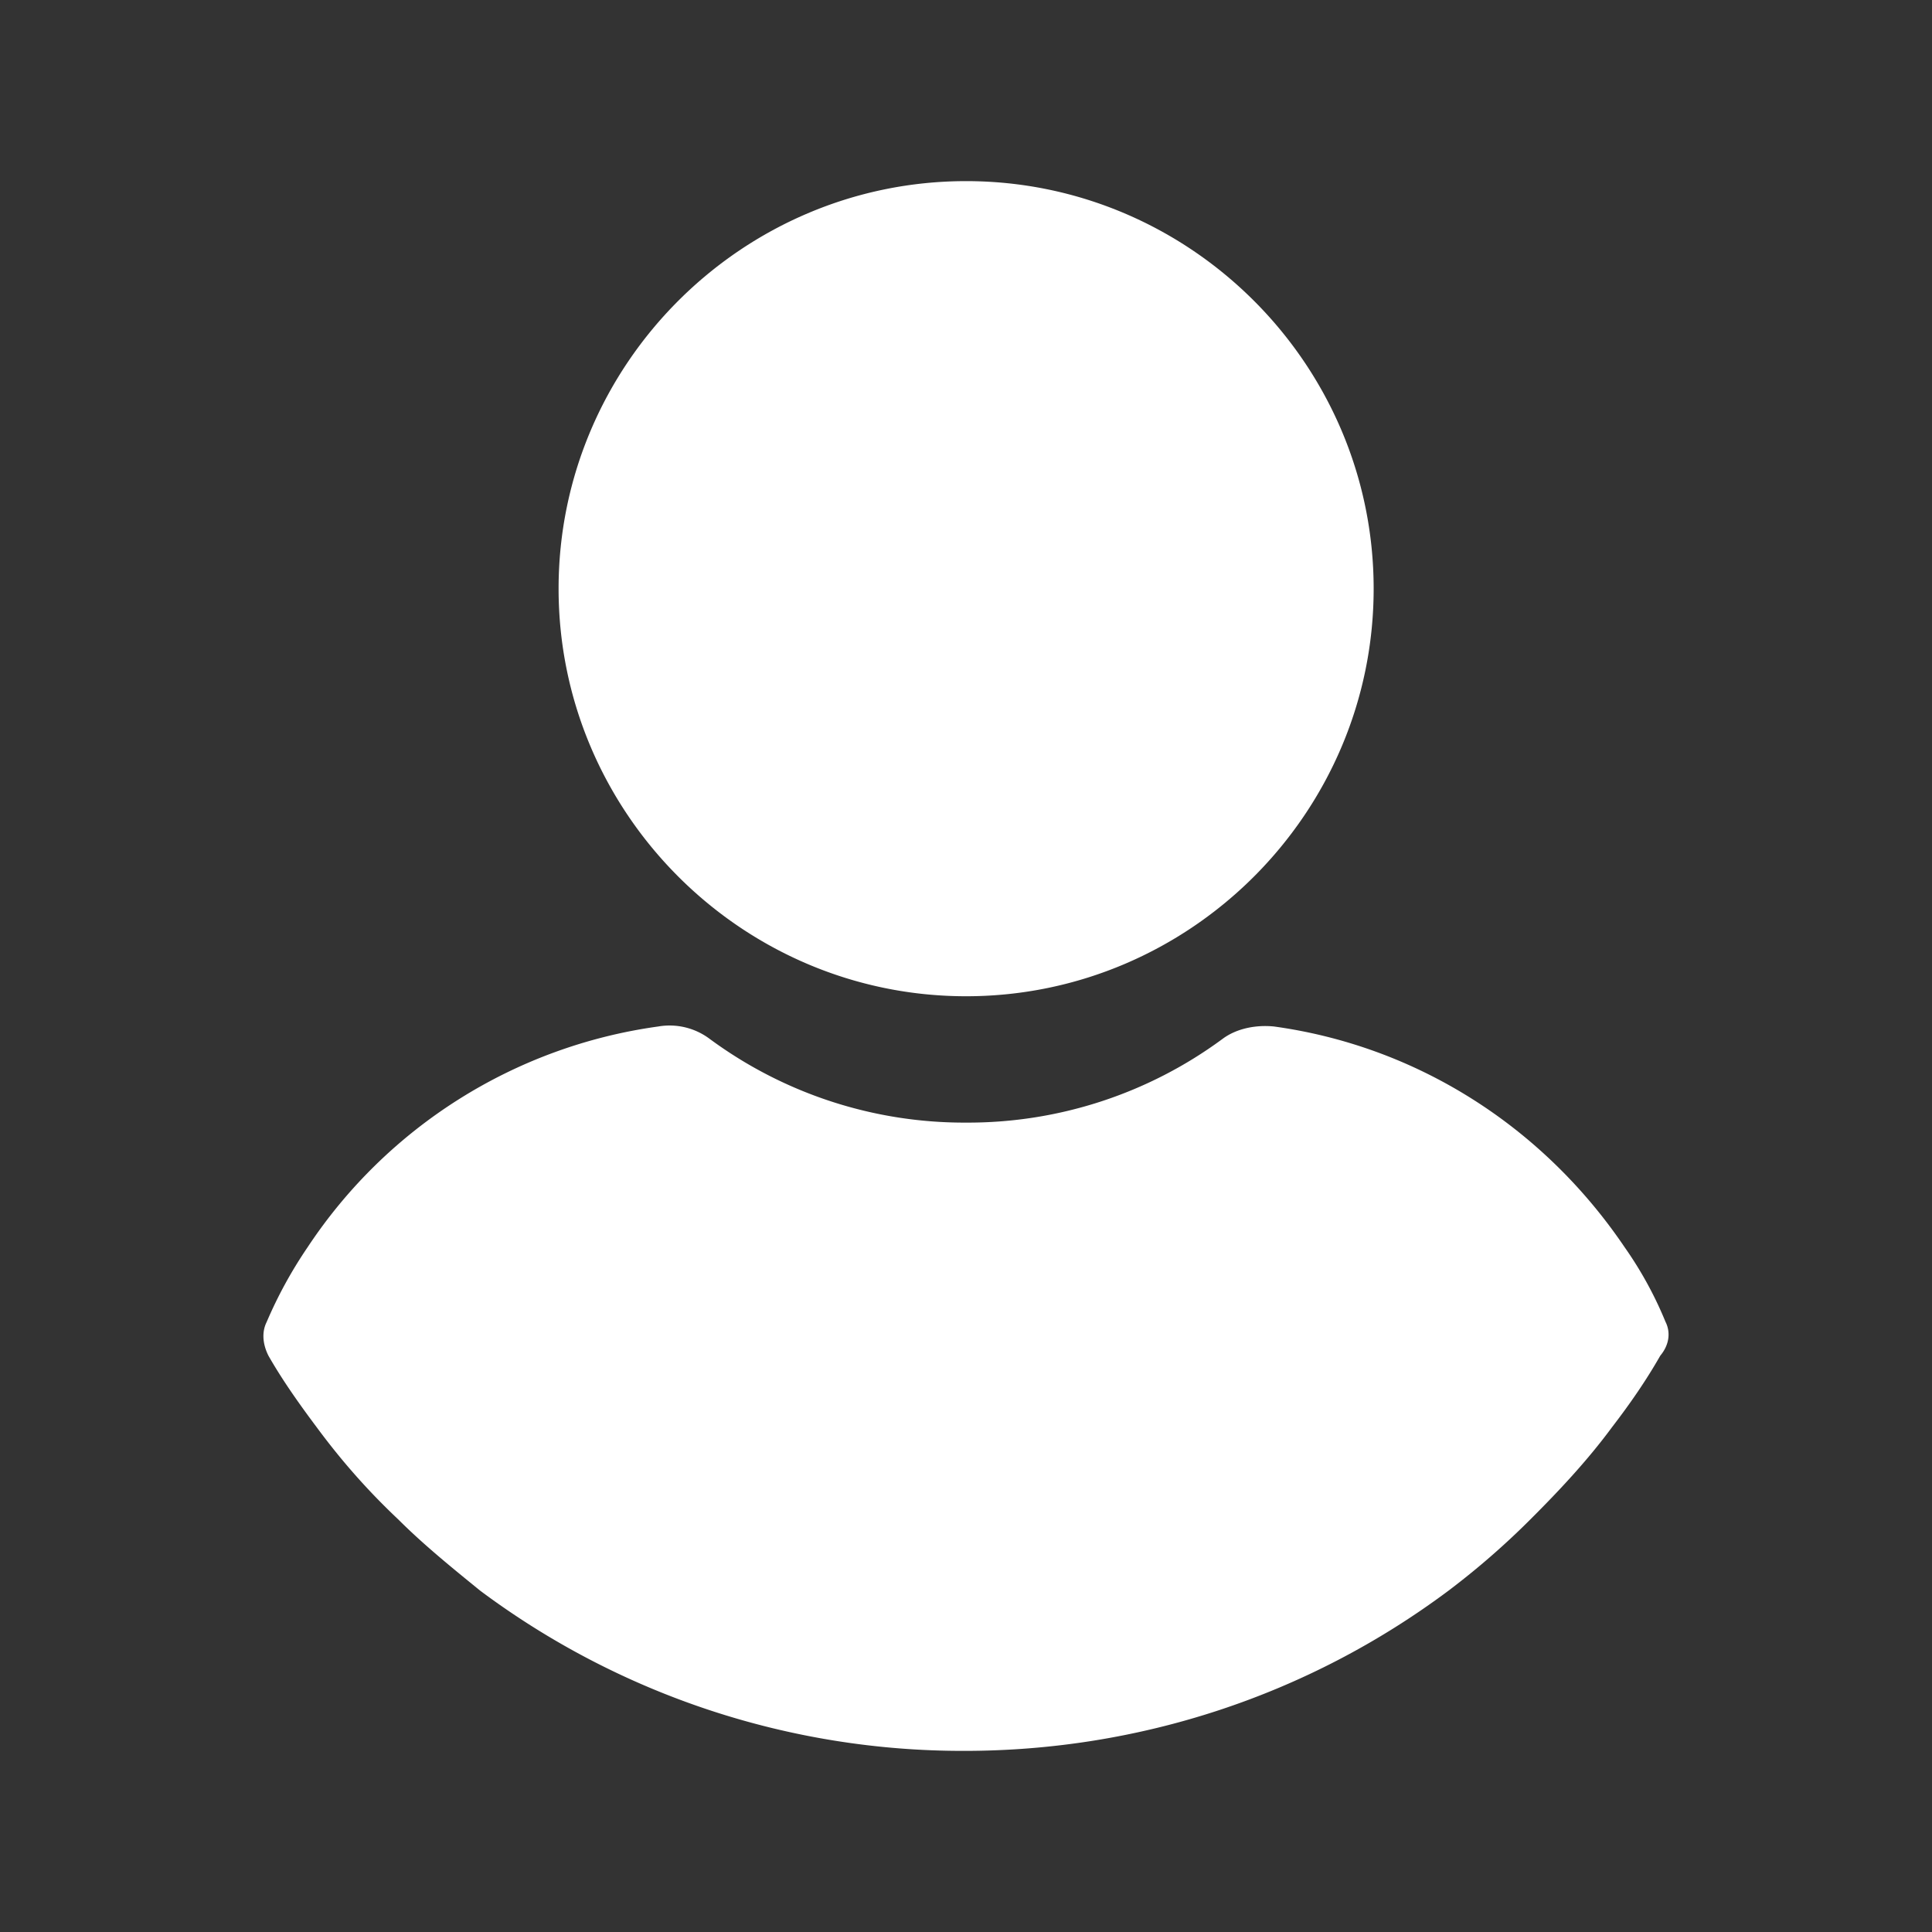 <svg xmlns="http://www.w3.org/2000/svg" width="32" height="32" fill="none"><rect width="100%" height="100%" fill="#333333" stroke="none"/><path fill="#fff" d="M16.002 3c-3.714 0-6.75 3.036-6.75 6.75 0 3.715 3.035 6.751 6.75 6.751 3.714 0 6.75-3.036 6.75-6.75 0-3.715-3.036-6.751-6.75-6.751zm11.585 18.896a6.293 6.293 0 0 0-.678-1.238c-1.356-2.005-3.45-3.331-5.807-3.656-.295-.03-.62.03-.855.207a7.102 7.102 0 0 1-4.245 1.385 7.102 7.102 0 0 1-4.245-1.385 1.106 1.106 0 0 0-.855-.207 8.33 8.33 0 0 0-5.807 3.656 7.254 7.254 0 0 0-.678 1.238c-.089.177-.06.383.03.56.235.413.53.825.795 1.179.413.56.855 1.061 1.356 1.533.413.413.885.796 1.356 1.179A13.355 13.355 0 0 0 15.972 29c2.89 0 5.69-.914 8.019-2.653a12.94 12.94 0 0 0 1.356-1.18c.471-.47.943-.972 1.356-1.532.294-.383.56-.766.796-1.18.147-.176.176-.382.088-.56z"/></svg>